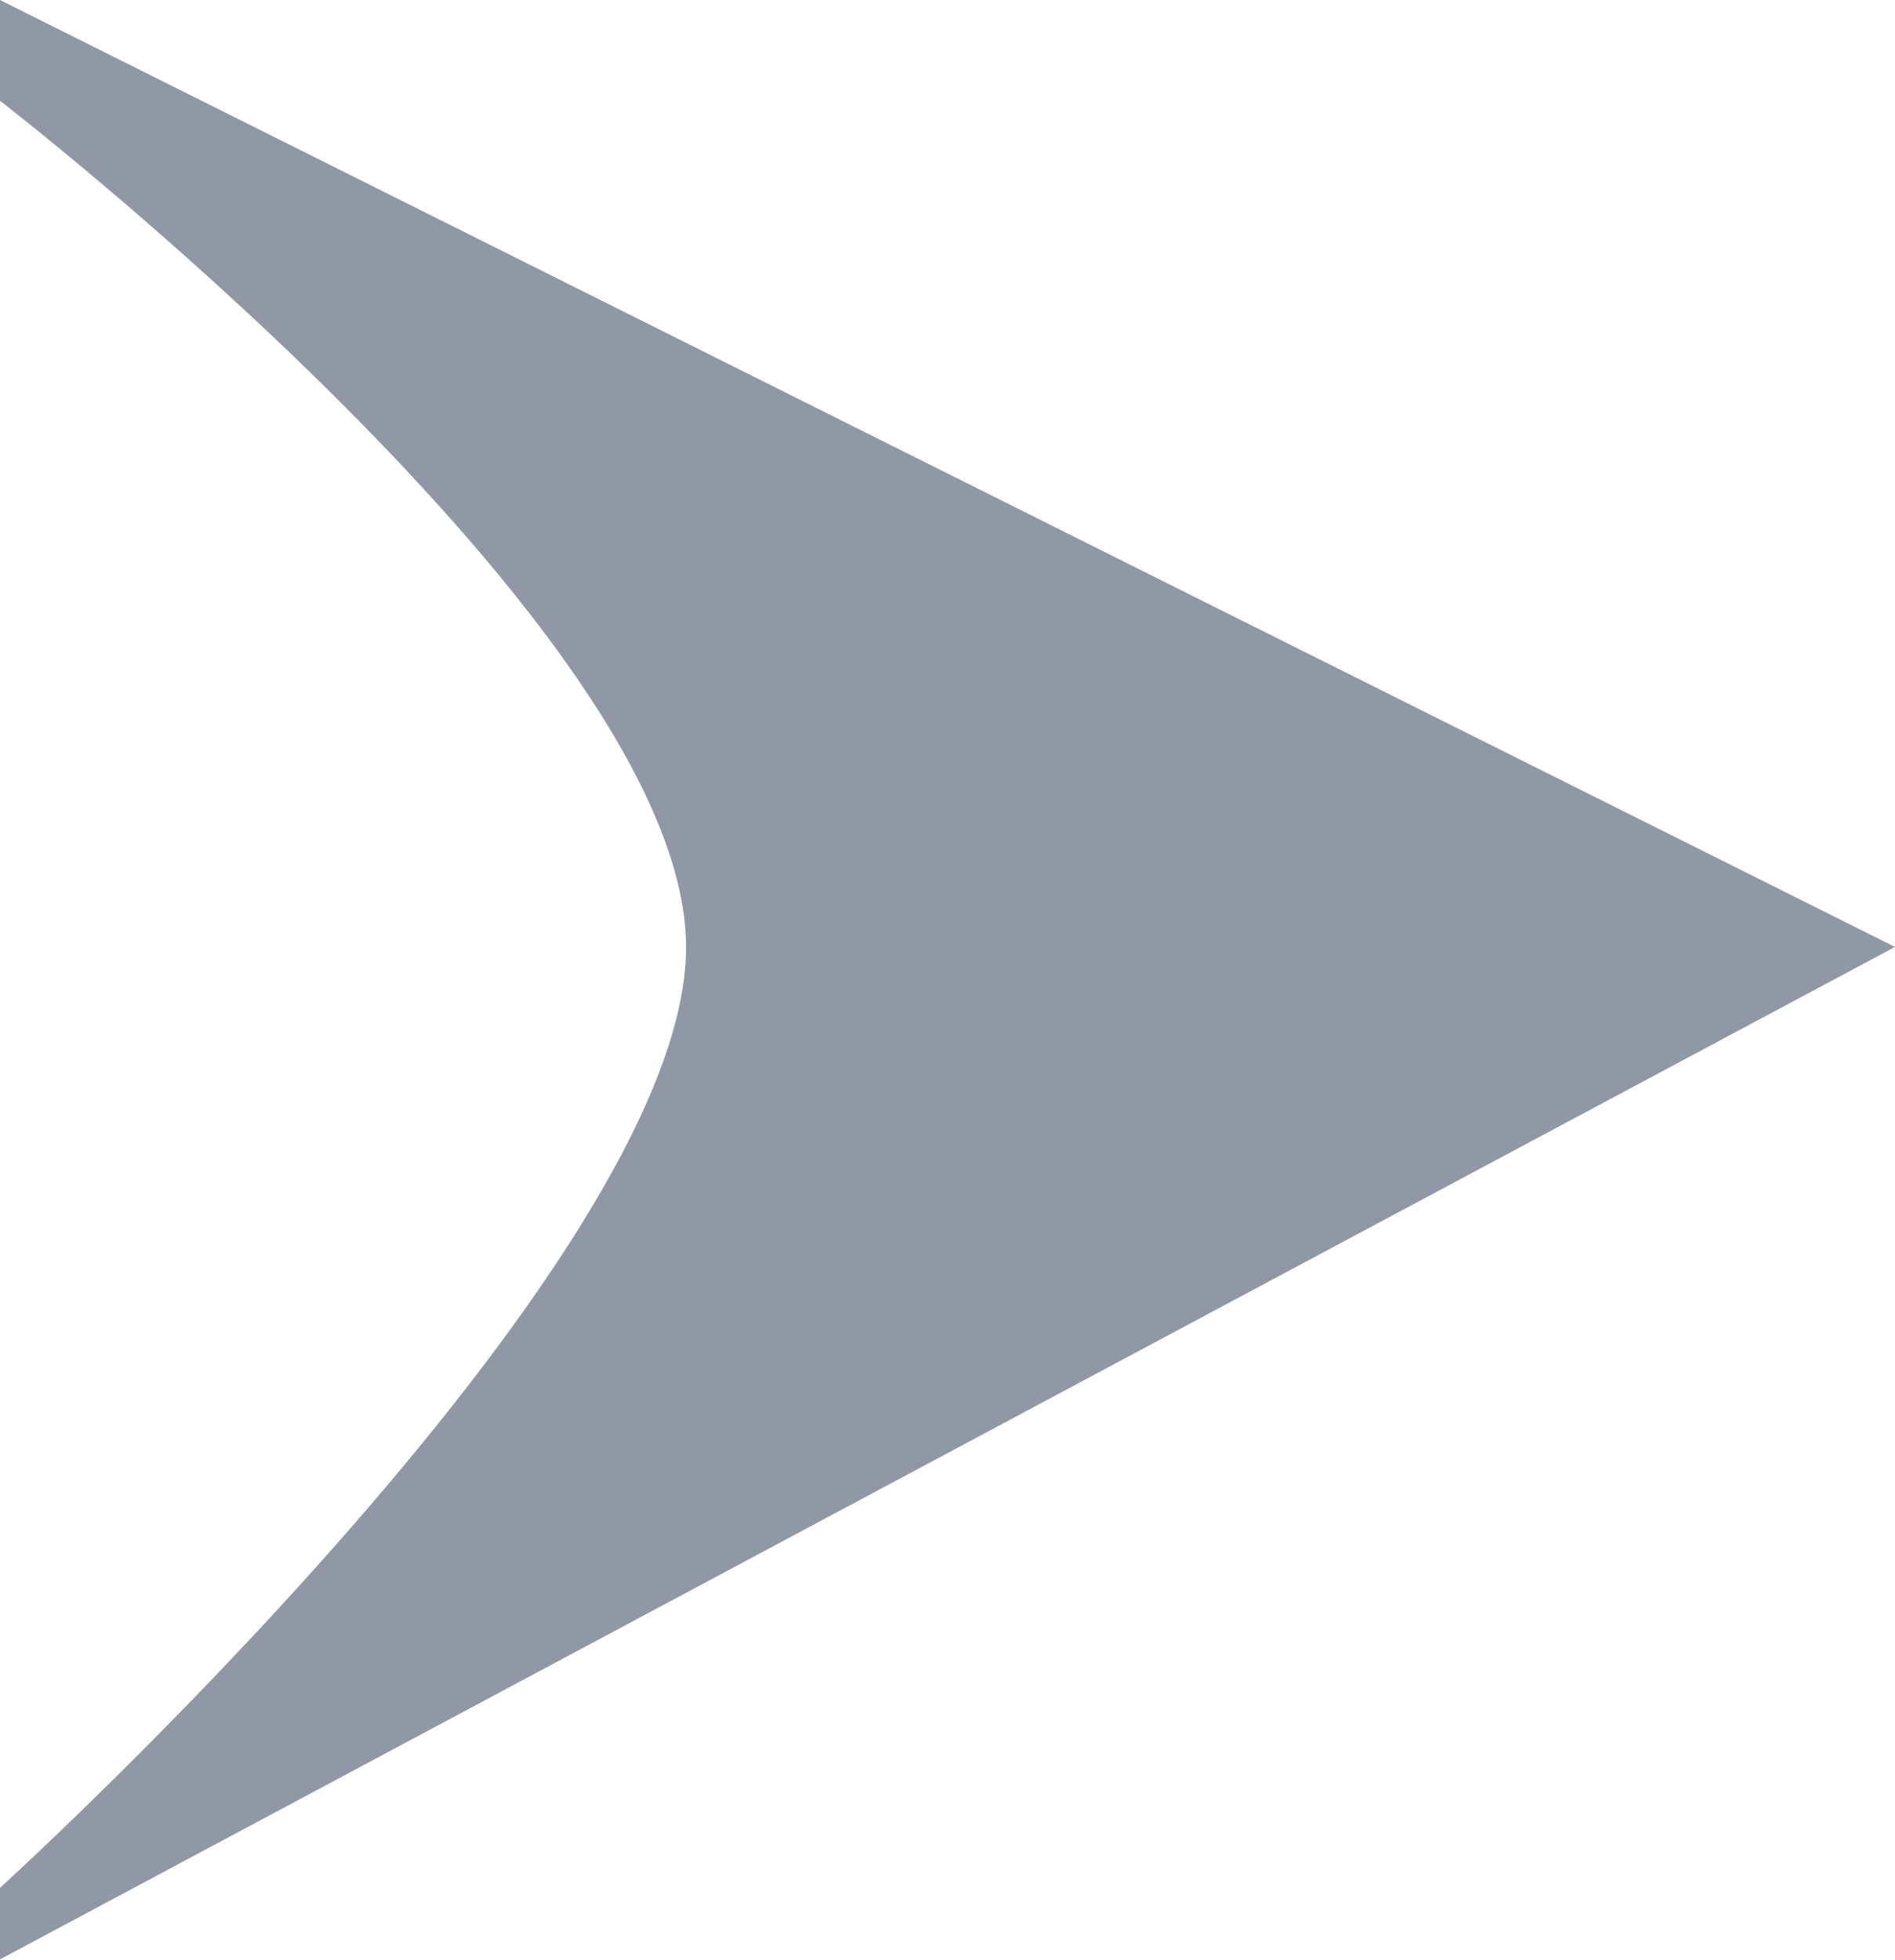 <svg xmlns="http://www.w3.org/2000/svg" width="5.643" height="5.834" viewBox="0 0 5.643 5.834">
  <path id="路径_24237" data-name="路径 24237" d="M-17649.012-16440.055v.3s2.043,1.574,2.043,2.52-2.043,2.8-2.043,2.8v.213l5.643-3.014Z" transform="translate(17649.012 16440.055)" fill="#9098a5"/>
</svg>
